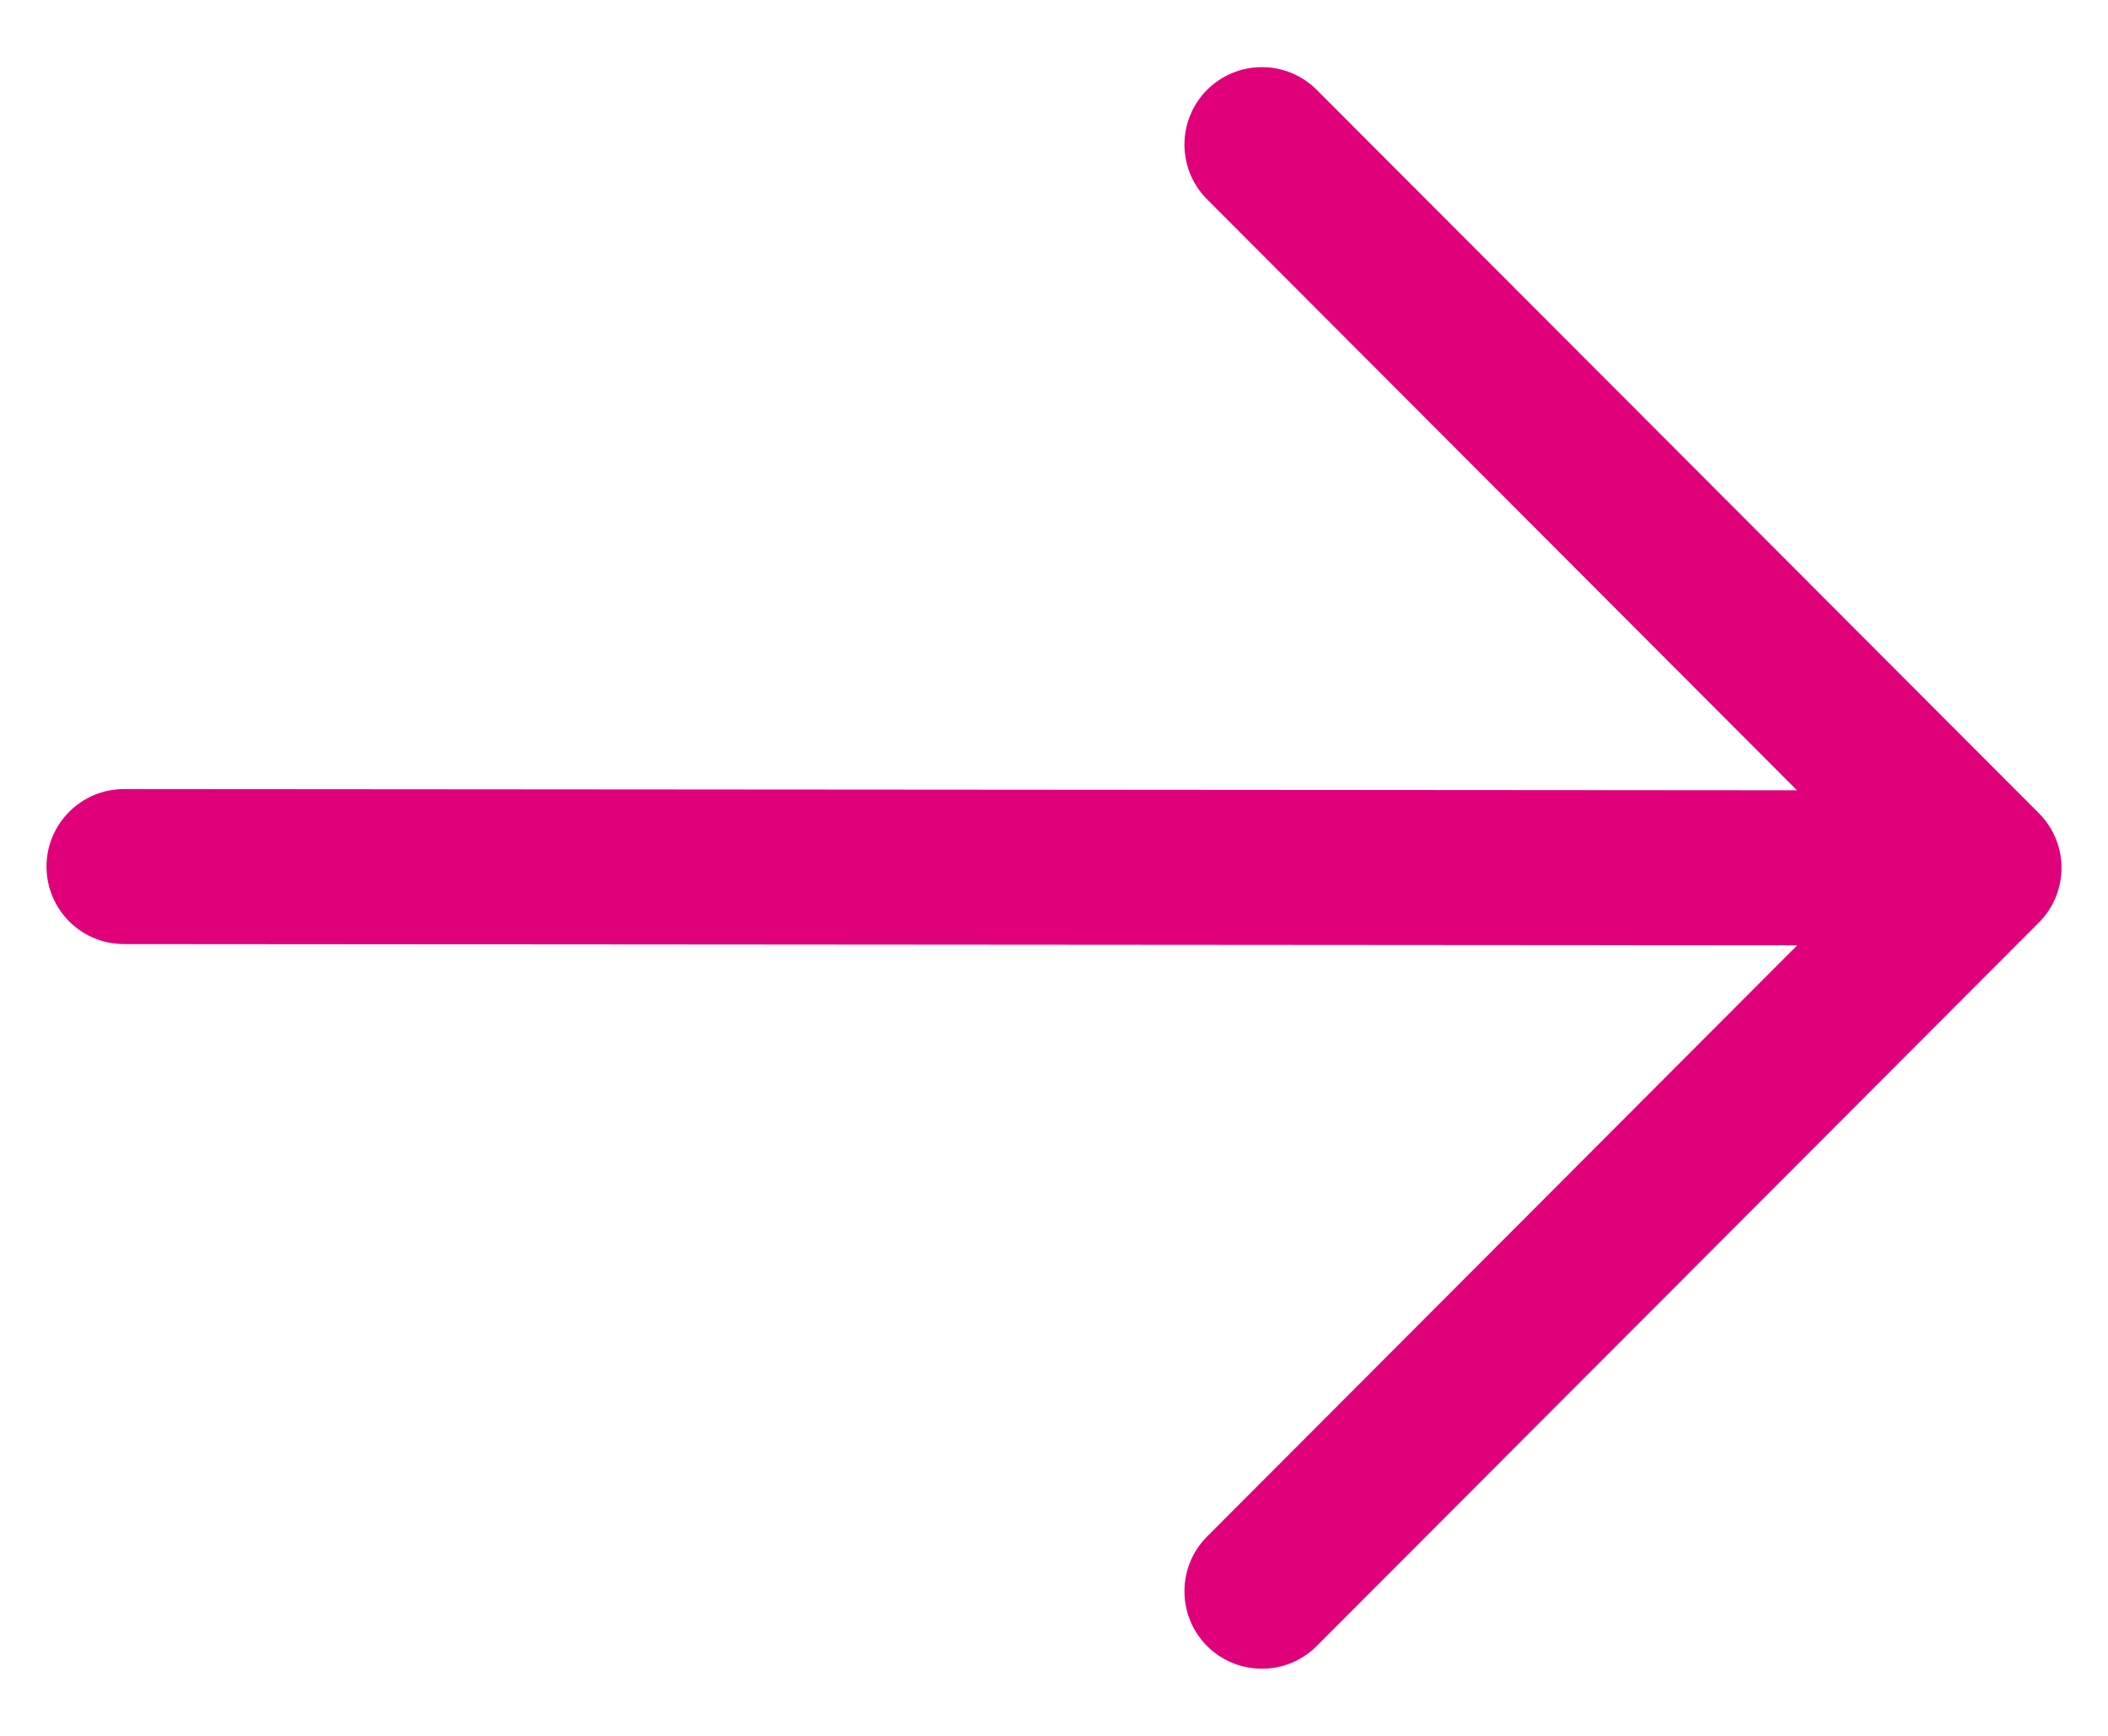 <svg width="17" height="14" viewBox="0 0 17 14" fill="none" xmlns="http://www.w3.org/2000/svg">
<path fill-rule="evenodd" clip-rule="evenodd" d="M0.375 6.989C0.375 6.644 0.655 6.364 1 6.364L14.492 6.374L9.735 1.608C9.491 1.364 9.491 0.968 9.735 0.724C9.98 0.48 10.376 0.481 10.619 0.725L16.442 6.558C16.686 6.802 16.686 7.197 16.442 7.441L10.619 13.275C10.376 13.519 9.98 13.52 9.735 13.276C9.491 13.032 9.491 12.636 9.735 12.392L14.494 7.624L1 7.614C0.654 7.614 0.375 7.334 0.375 6.989Z" fill="#E0007A"/>
</svg>
